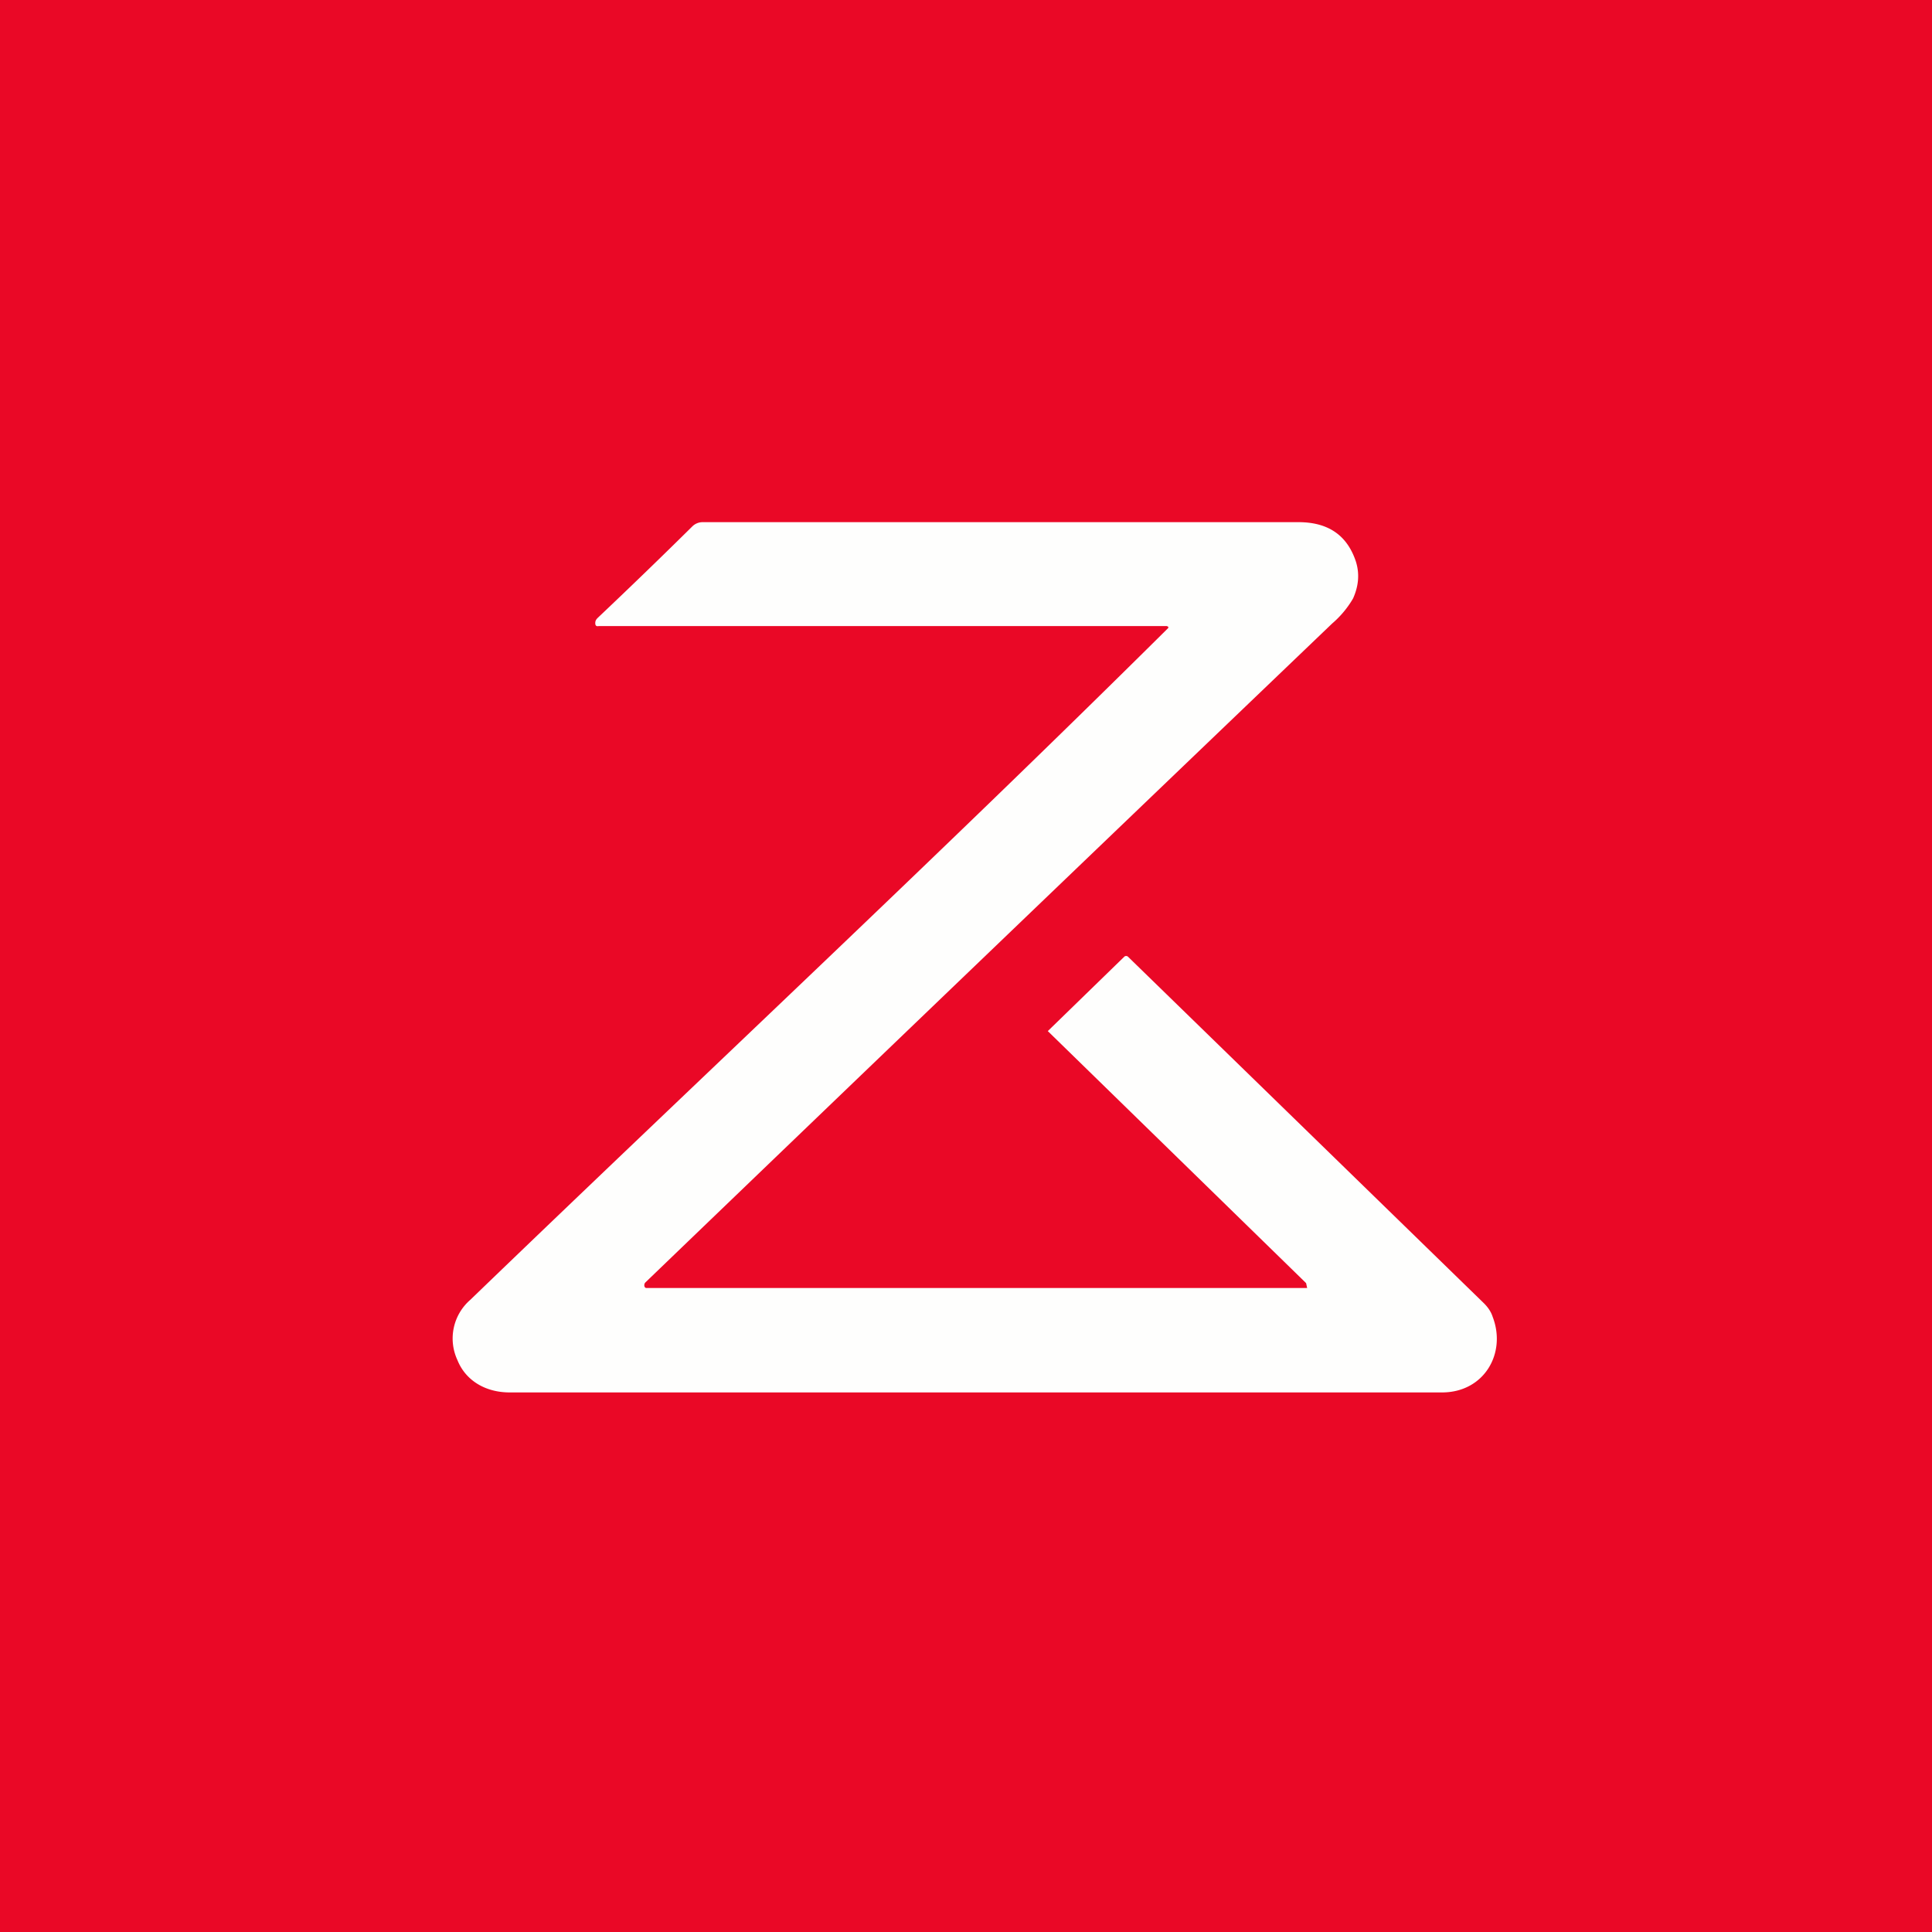<?xml version="1.0" encoding="UTF-8"?>
<!-- generated by Finnhub -->
<svg viewBox="0 0 55.5 55.5" xmlns="http://www.w3.org/2000/svg">
<path d="M 0,0 H 55.5 V 55.5 H 0 Z" fill="rgb(234, 8, 38)"/>
<path d="M 33.53,17.985 H 17.2 C 17.13,18 17.1,17.97 17.1,17.9 C 17.1,17.84 17.12,17.8 17.17,17.75 C 18.1,16.87 19.01,15.99 19.89,15.12 A 0.42,0.42 0 0,1 20.19,15 H 37.3 C 38.16,15 38.7,15.38 38.95,16.13 C 39.06,16.48 39.03,16.83 38.87,17.19 A 2.8,2.8 0 0,1 38.27,17.91 C 31.67,24.23 25.09,30.54 18.54,36.84 C 18.49,36.89 18.5,37 18.57,37 H 37.55 L 37.52,36.86 A 36541.6,36541.6 0 0,0 30.1,29.62 L 32.3,27.48 A 0.08,0.08 0 0,1 32.4,27.48 L 42.63,37.44 C 42.73,37.54 42.83,37.67 42.88,37.83 C 43.28,38.87 42.64,39.99 41.44,40 H 14.64 C 13.96,40 13.38,39.67 13.14,39.07 A 1.47,1.47 0 0,1 13.51,37.34 C 20.19,30.9 26.98,24.57 33.56,18.04 A 0.02,0.02 0 0,0 33.56,18.02 V 18 H 33.54 Z" fill="rgb(254, 254, 253)"/>
</svg>

